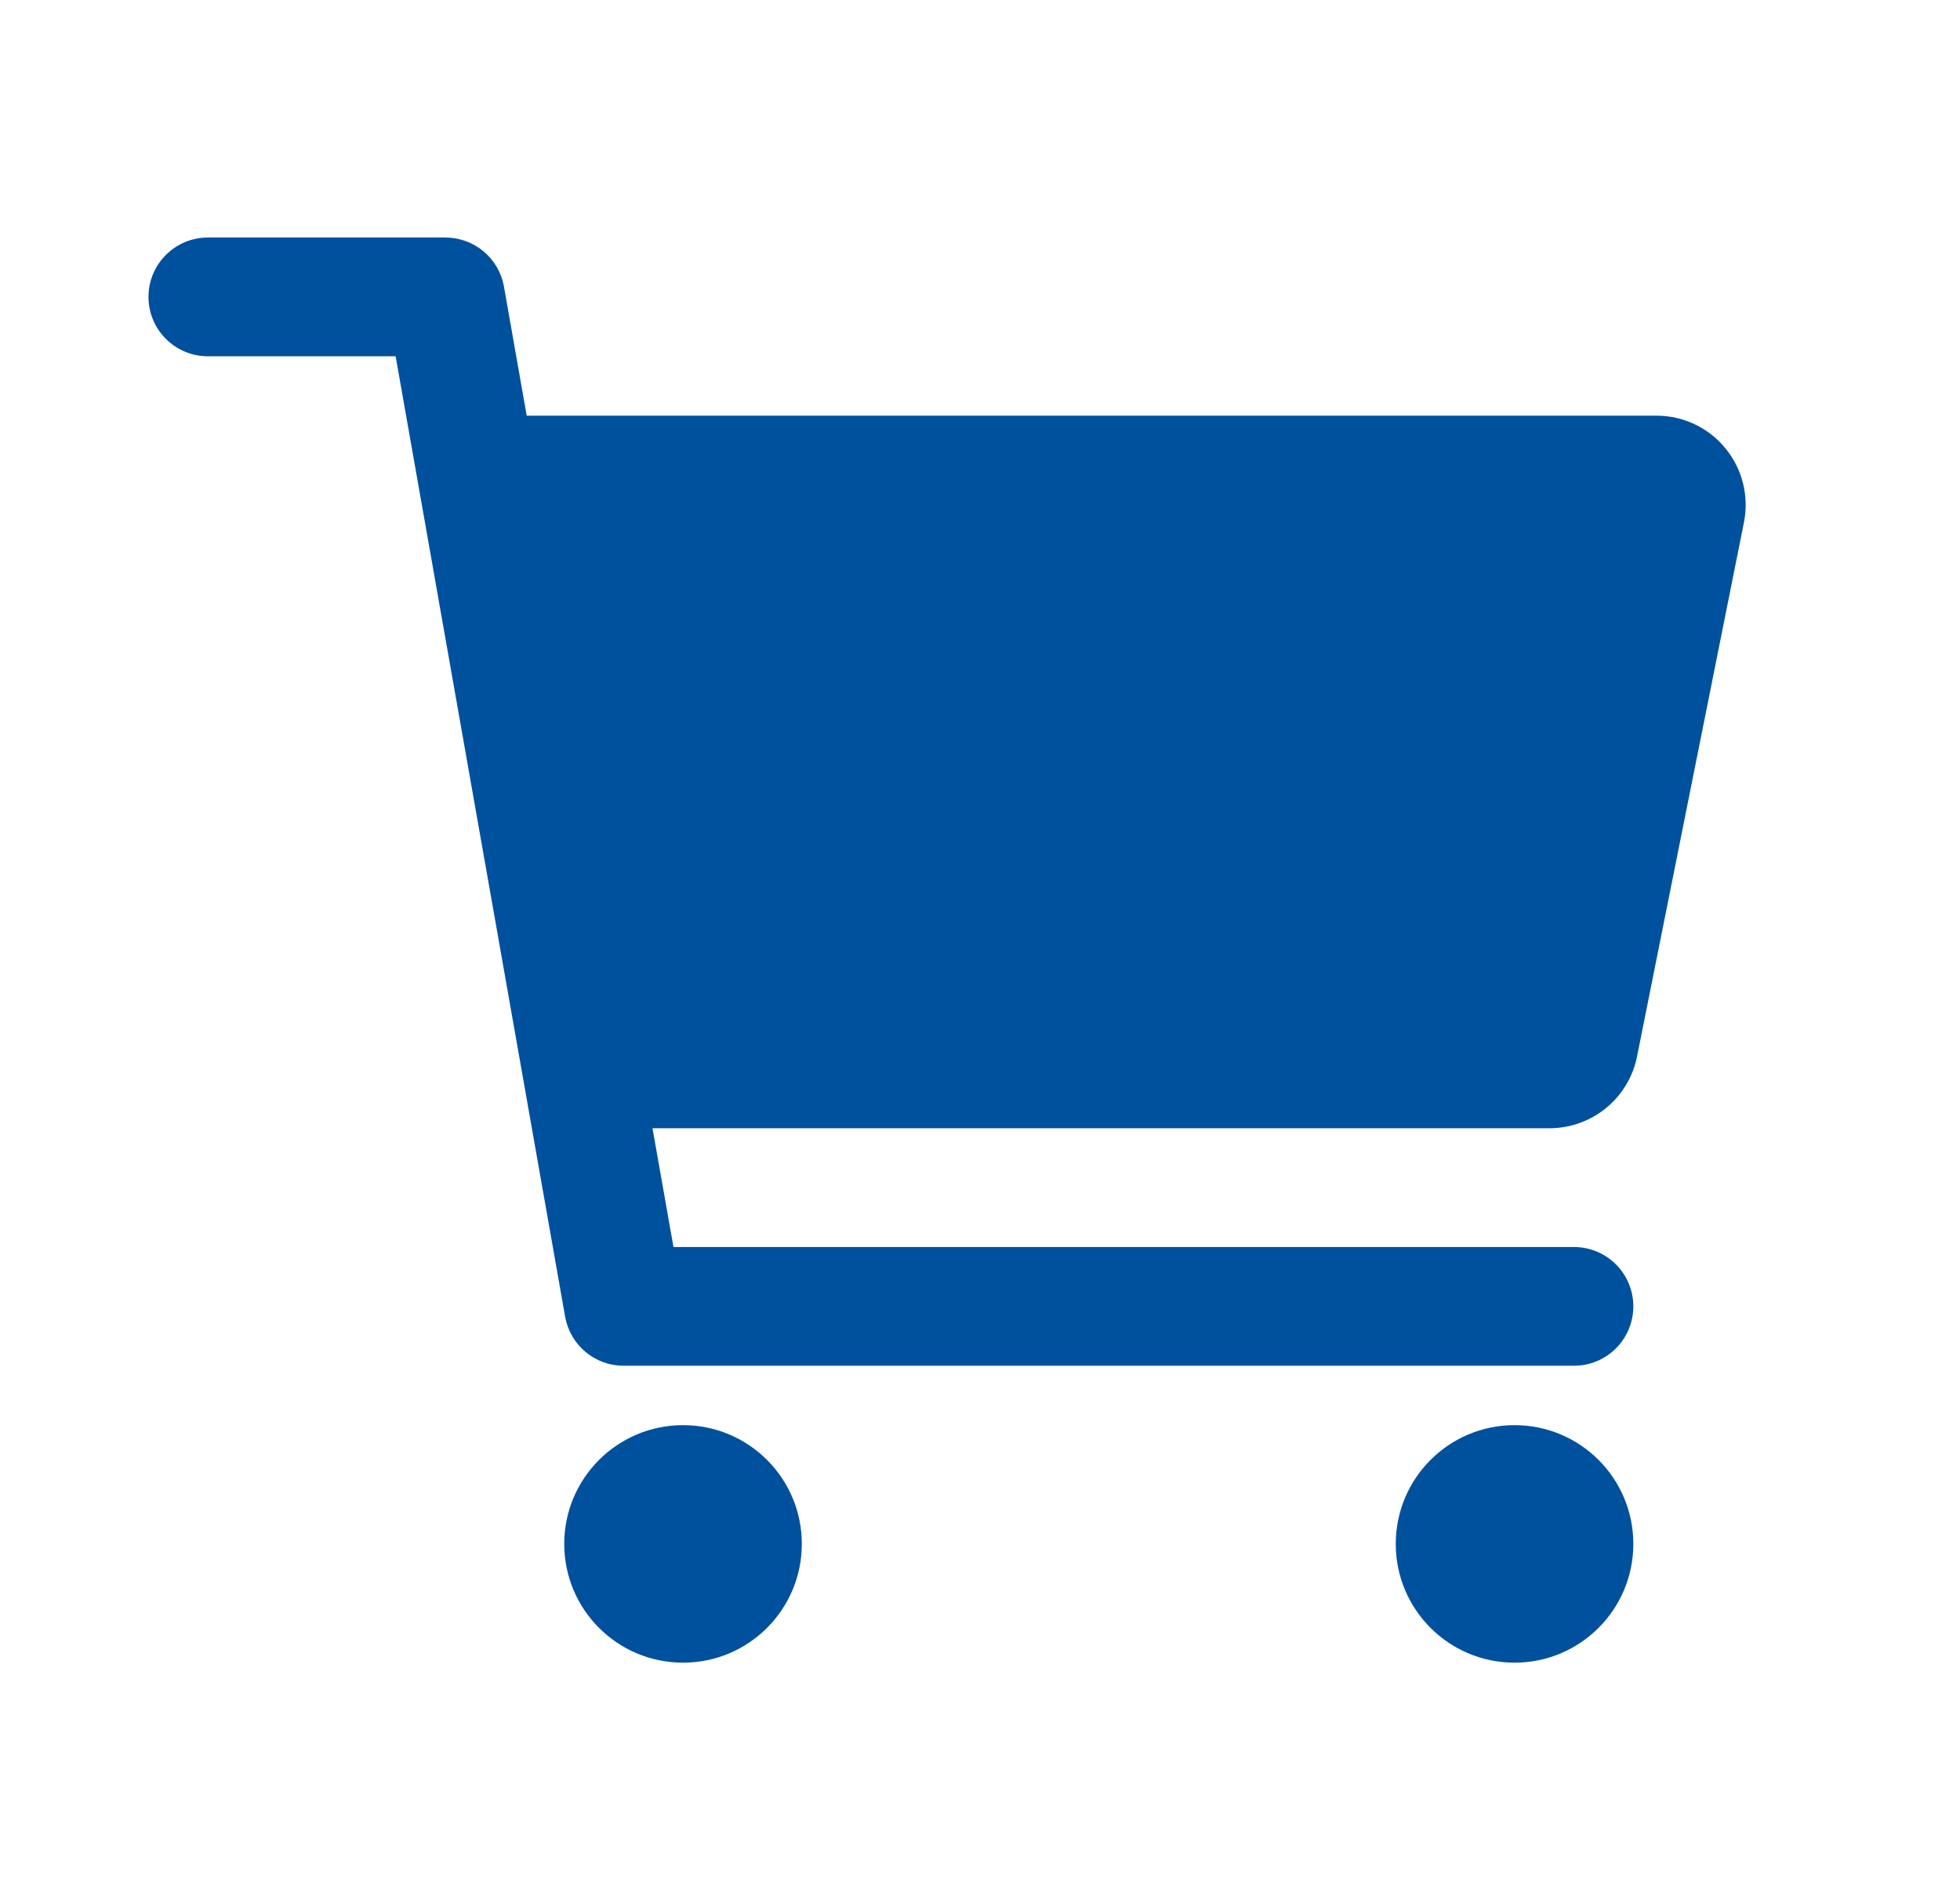 <?xml version="1.0" encoding="UTF-8"?>
<svg xmlns="http://www.w3.org/2000/svg" width="33" height="32" viewBox="0 0 33 32" fill="none">
  <path d="M11.5 28C12.605 28 13.5 27.105 13.5 26C13.5 24.895 12.605 24 11.5 24C10.395 24 9.5 24.895 9.5 26C9.5 27.105 10.395 28 11.5 28Z" fill="#00519D"></path>
  <path d="M25.5 28C26.605 28 27.5 27.105 27.5 26C27.5 24.895 26.605 24 25.5 24C24.395 24 23.5 24.895 23.5 26C23.5 27.105 24.395 28 25.5 28Z" fill="#00519D"></path>
  <path d="M29.05 7.549C28.91 7.377 28.733 7.239 28.532 7.144C28.331 7.049 28.112 7 27.89 7H8.868L8.485 4.826C8.444 4.595 8.323 4.385 8.143 4.234C7.963 4.083 7.735 4 7.5 4H3.5C3.235 4 2.98 4.105 2.793 4.293C2.605 4.48 2.5 4.735 2.5 5C2.5 5.265 2.605 5.52 2.793 5.707C2.98 5.895 3.235 6 3.5 6H6.661L9.515 22.174C9.556 22.405 9.677 22.615 9.857 22.766C10.037 22.917 10.265 23 10.5 23H26.5C26.765 23 27.02 22.895 27.207 22.707C27.395 22.52 27.5 22.265 27.5 22C27.5 21.735 27.395 21.48 27.207 21.293C27.02 21.105 26.765 21 26.5 21H11.339L10.986 19H26.09C26.437 19 26.773 18.879 27.041 18.66C27.309 18.44 27.494 18.134 27.562 17.794L29.363 8.794C29.406 8.577 29.4 8.352 29.346 8.136C29.292 7.921 29.191 7.72 29.05 7.549Z" fill="#00519D"></path>
</svg>
